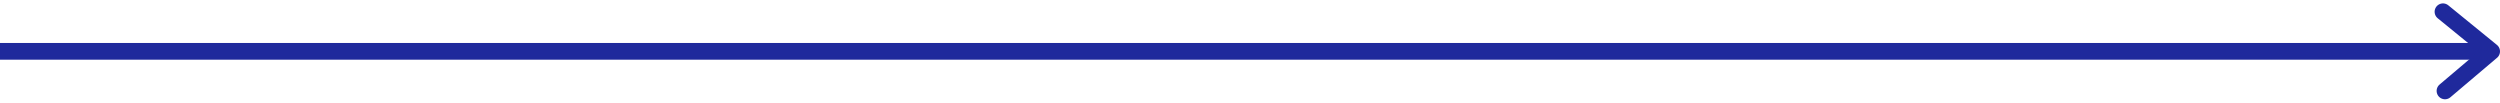 <svg xmlns="http://www.w3.org/2000/svg" width="598" height="24.563" viewBox="0 0 598 24.563">
  <g id="Grupo_106" data-name="Grupo 106" transform="translate(55 -564.721)">
    <line id="Línea_1" data-name="Línea 1" x1="596" transform="translate(-55 577)" fill="none" stroke="#1f299c" stroke-width="4"/>
    <path id="Trazado_120" data-name="Trazado 120" d="M2093.52,2520.96l11.64,9.48-11.16,9.45" transform="translate(-1564.16 -1953.425)" fill="none" stroke="#1f299c" stroke-linecap="round" stroke-linejoin="round" stroke-width="4"/>
  </g>
</svg>

